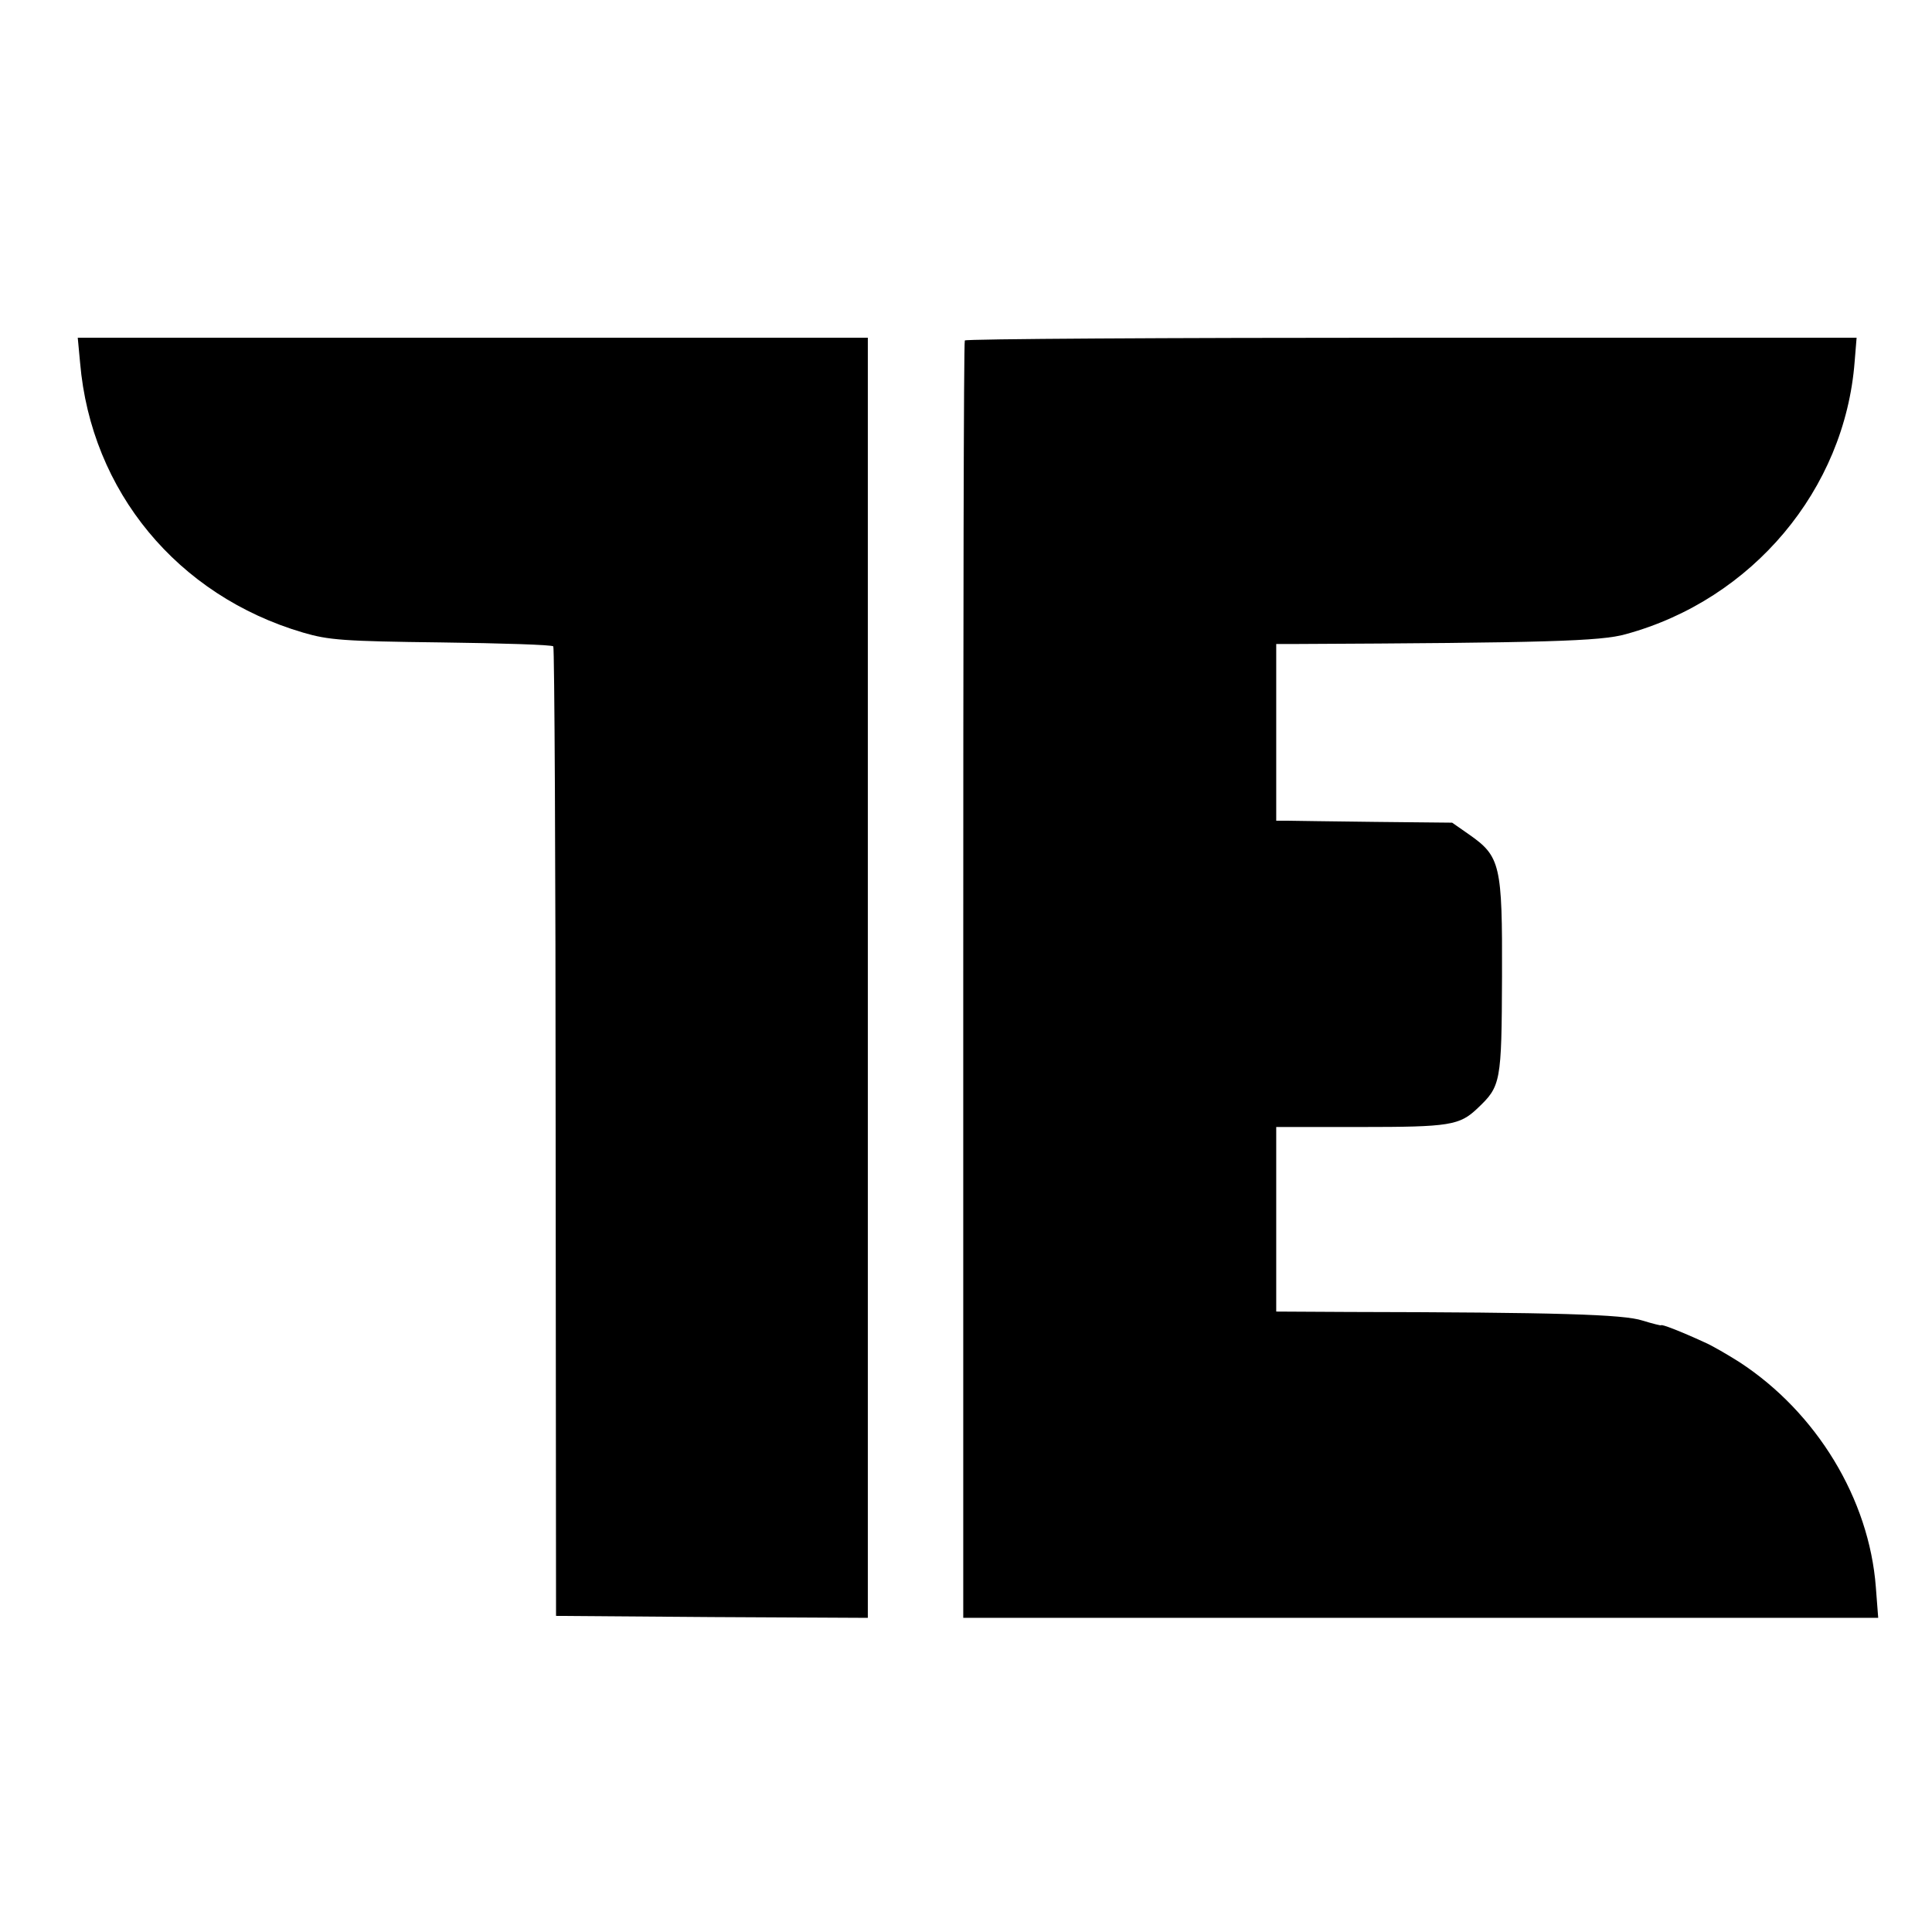 <?xml version="1.0" standalone="no"?>
<!DOCTYPE svg PUBLIC "-//W3C//DTD SVG 20010904//EN"
 "http://www.w3.org/TR/2001/REC-SVG-20010904/DTD/svg10.dtd">
<svg version="1.0" xmlns="http://www.w3.org/2000/svg"
 width="492pt" height="492pt" viewBox="0 0 492 492"
 preserveAspectRatio="xMidYMid meet">
<g transform="translate(0,492) scale(0.1,-0.1)"
fill="#000000" stroke="none">
<path d="M204 3996 c28 -327 248 -593 568 -687 65 -19 102 -22 352 -25 154 -2
282 -6 285 -10 3 -3 6 -560 6 -1237 l1 -1232 397 -3 397 -2 0 1630 0 1630
-1006 0 -1006 0 6 -64z"/>
<path d="M2457 4053 c-3 -5 -4 -738 -4 -1630 l0 -1623 1165 0 1165 0 -6 78
c-17 225 -151 445 -347 573 -30 19 -71 43 -90 51 -61 28 -110 47 -110 43 0 -1
-21 4 -47 12 -48 16 -220 21 -750 22 l-183 1 0 235 0 235 214 0 c228 0 253 4
299 48 59 56 61 65 62 335 1 285 -4 306 -84 362 l-43 30 -196 2 c-109 1 -209
3 -224 3 l-28 0 0 225 0 225 43 0 c643 3 784 7 847 25 323 88 558 369 583 694
l5 61 -1133 0 c-624 0 -1136 -3 -1138 -7z"/>
</g>
</svg>
